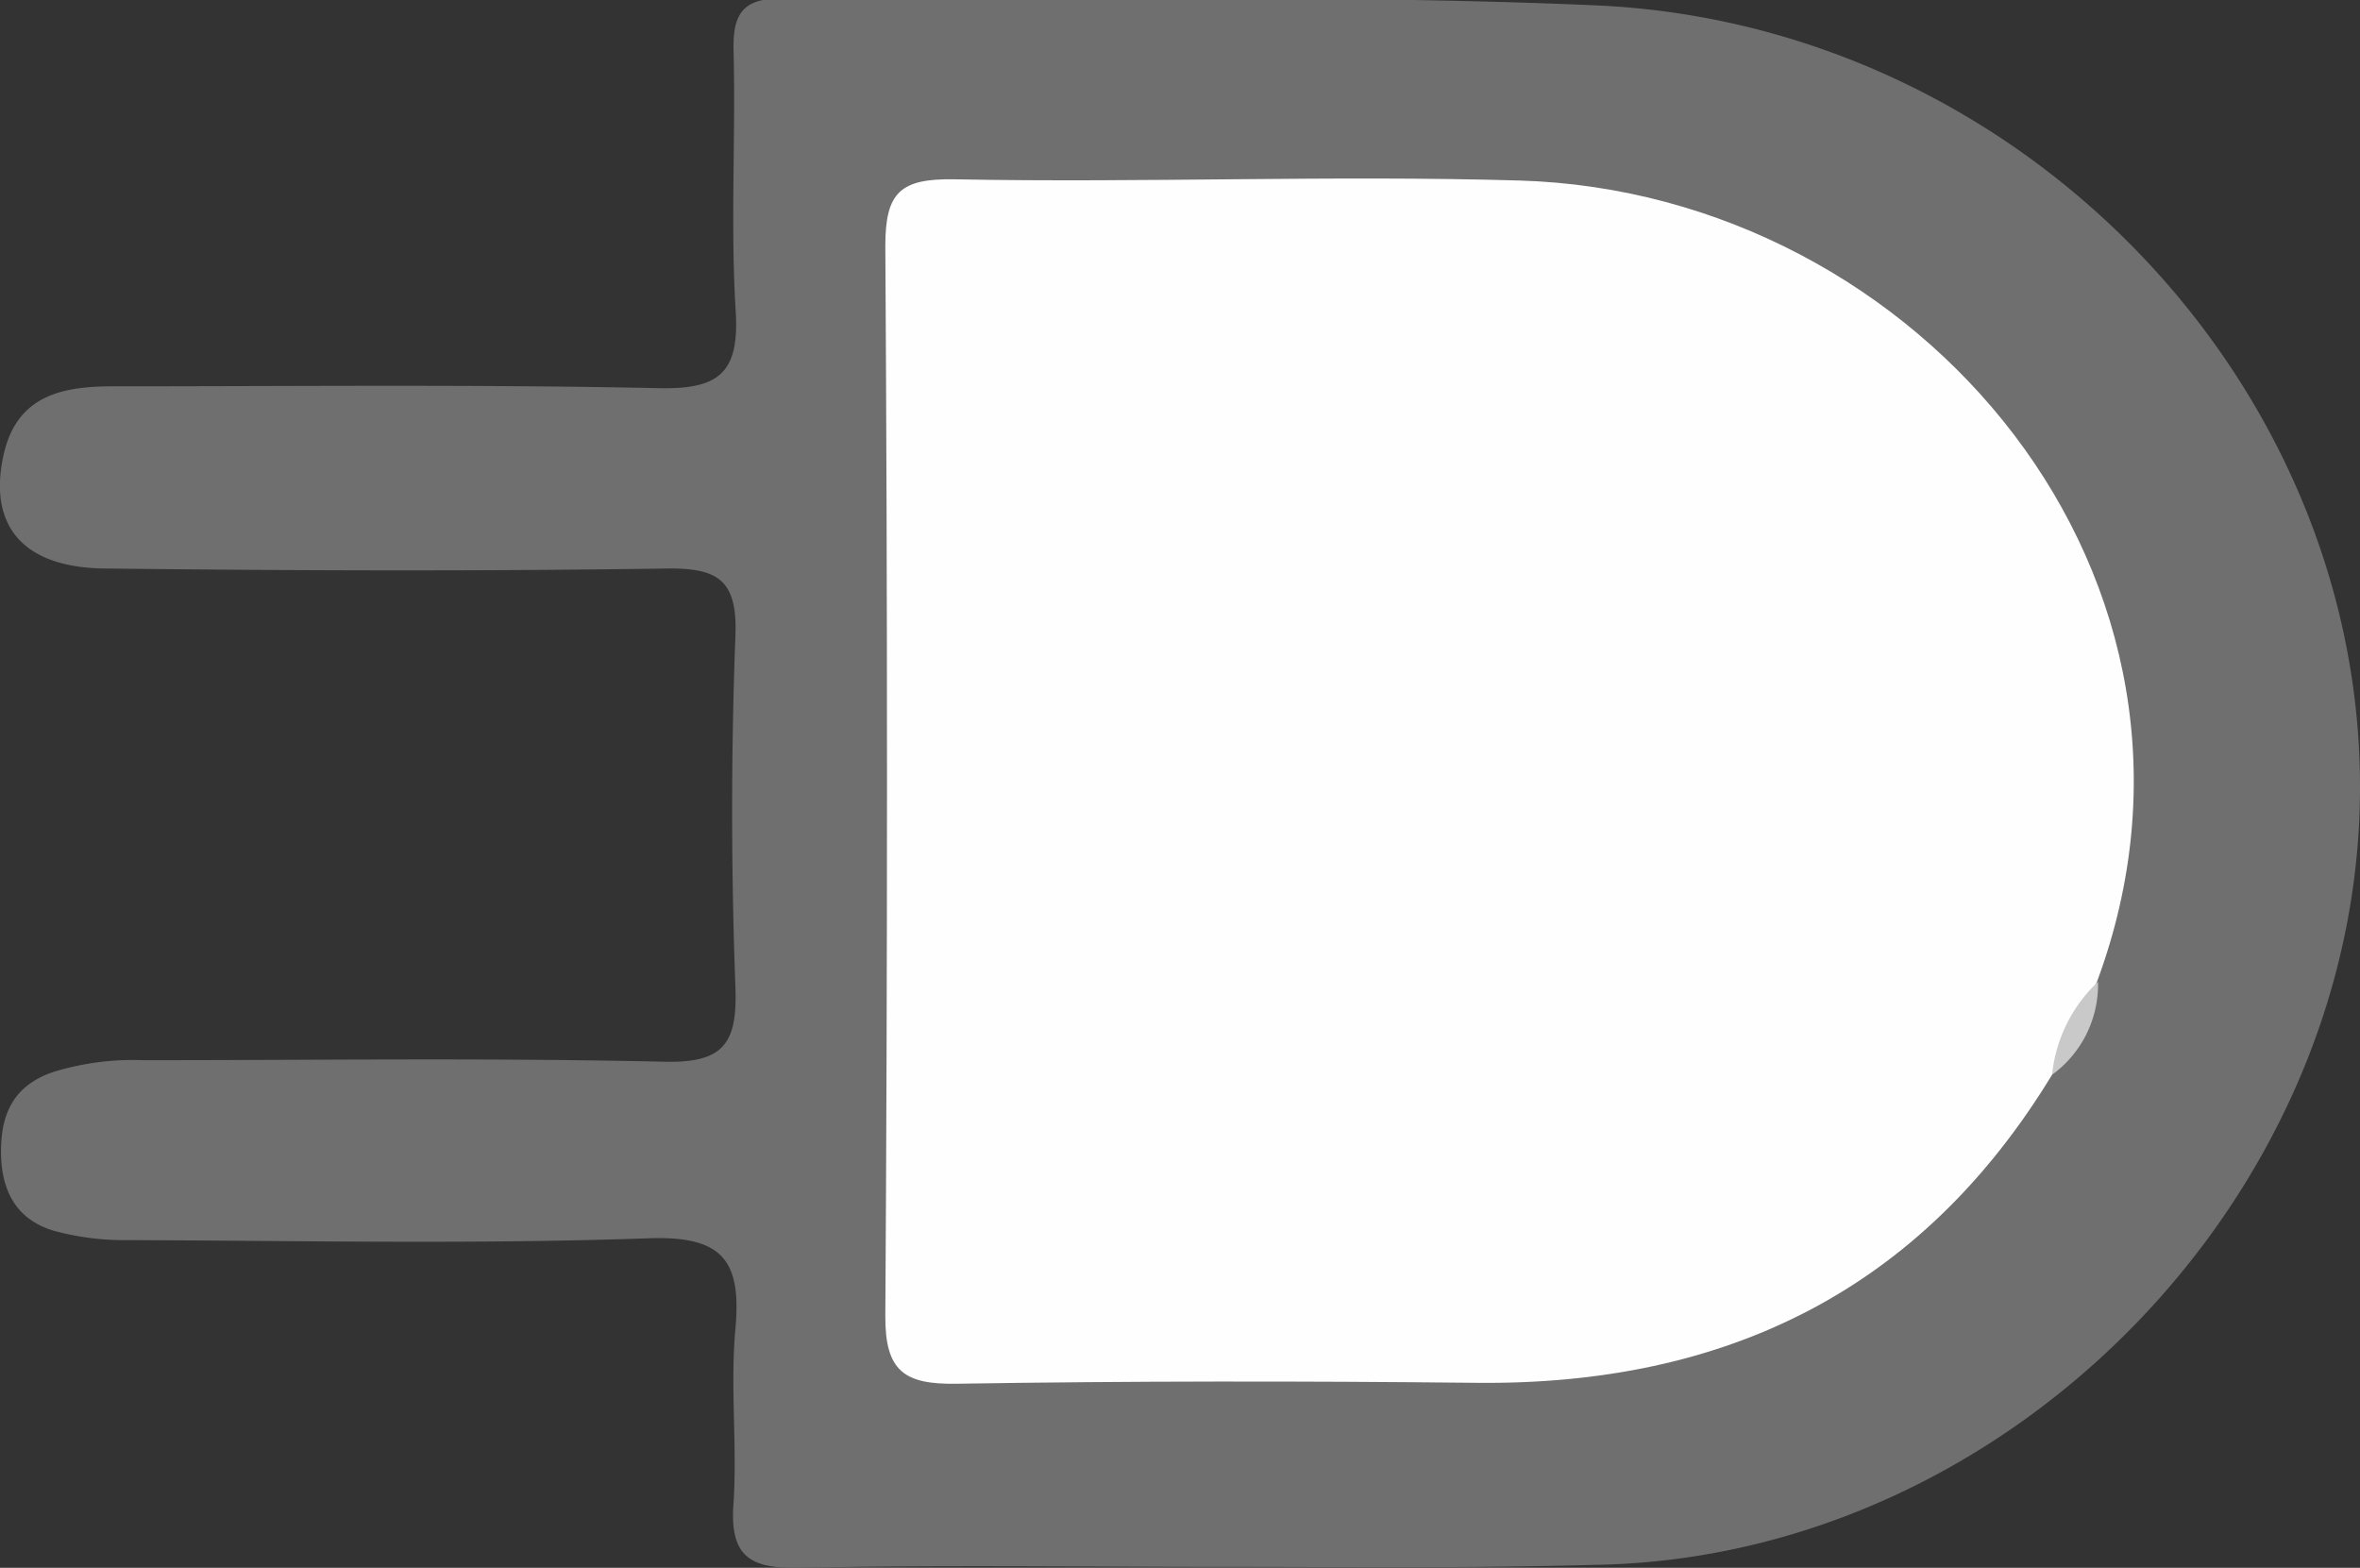 <svg id="Layer_1" data-name="Layer 1" xmlns="http://www.w3.org/2000/svg" viewBox="0 0 154.13 102.39"><rect x="0" y="0" width="154.13" height="102.39" fill="#333333" stroke="none"/><defs><style>.cls-1{fill:#706f6f;}.cls-2{fill:#fefefe;}.cls-3{fill:#cac9c9;}</style></defs><path class="cls-1" d="M352.72,300.22c-9.16,0-18.33-.13-27.48.06-3.19.07-4.55-.72-4.31-4.13.26-3.81-.22-7.68.13-11.48.4-4.43-.81-6.08-5.65-5.91-11.31.4-22.64.16-34,.12a17.47,17.47,0,0,1-4.9-.62c-2.58-.79-3.48-2.84-3.41-5.45.06-2.42,1-4.09,3.41-4.91a17.65,17.65,0,0,1,5.9-.77c11.32,0,22.65-.16,34,.1,3.86.09,4.78-1.17,4.65-4.83-.28-7.65-.29-15.33,0-23,.14-3.66-1.16-4.43-4.54-4.38-12.15.18-24.31.14-36.47,0-5.46,0-7.8-2.73-6.8-7.36.86-4,3.9-4.55,7.27-4.54,11.83,0,23.65-.13,35.47.12,3.89.09,5.34-.89,5.09-5-.35-5.64,0-11.32-.14-17-.07-2.56.66-3.49,3.35-3.46,17.65.2,35.33-.31,52.95.46,27.72,1.21,50.08,24.63,49.92,51.33s-23.12,50.1-50,50.52C369,300.32,360.88,300.22,352.72,300.22Z" transform="translate(-273.03 -197.89)"/><path class="cls-2" d="M407.05,268.08c-8.58,14.11-21.35,20.3-37.62,20.12-11.32-.12-22.64-.12-33.95.06-3.37.05-4.65-.81-4.63-4.42q.22-34.95,0-69.9c0-3.52,1-4.4,4.54-4.34,12.29.24,24.6-.28,36.89.08,26.14.78,47.44,26.12,37.7,52.33C409,264,408.26,266.16,407.05,268.08Z" transform="translate(-273.03 -197.89)"/><path class="cls-3" d="M407.05,268.08a9.67,9.67,0,0,1,3-6.07A7.28,7.28,0,0,1,407.05,268.08Z" transform="translate(-273.03 -197.89)"/></svg>